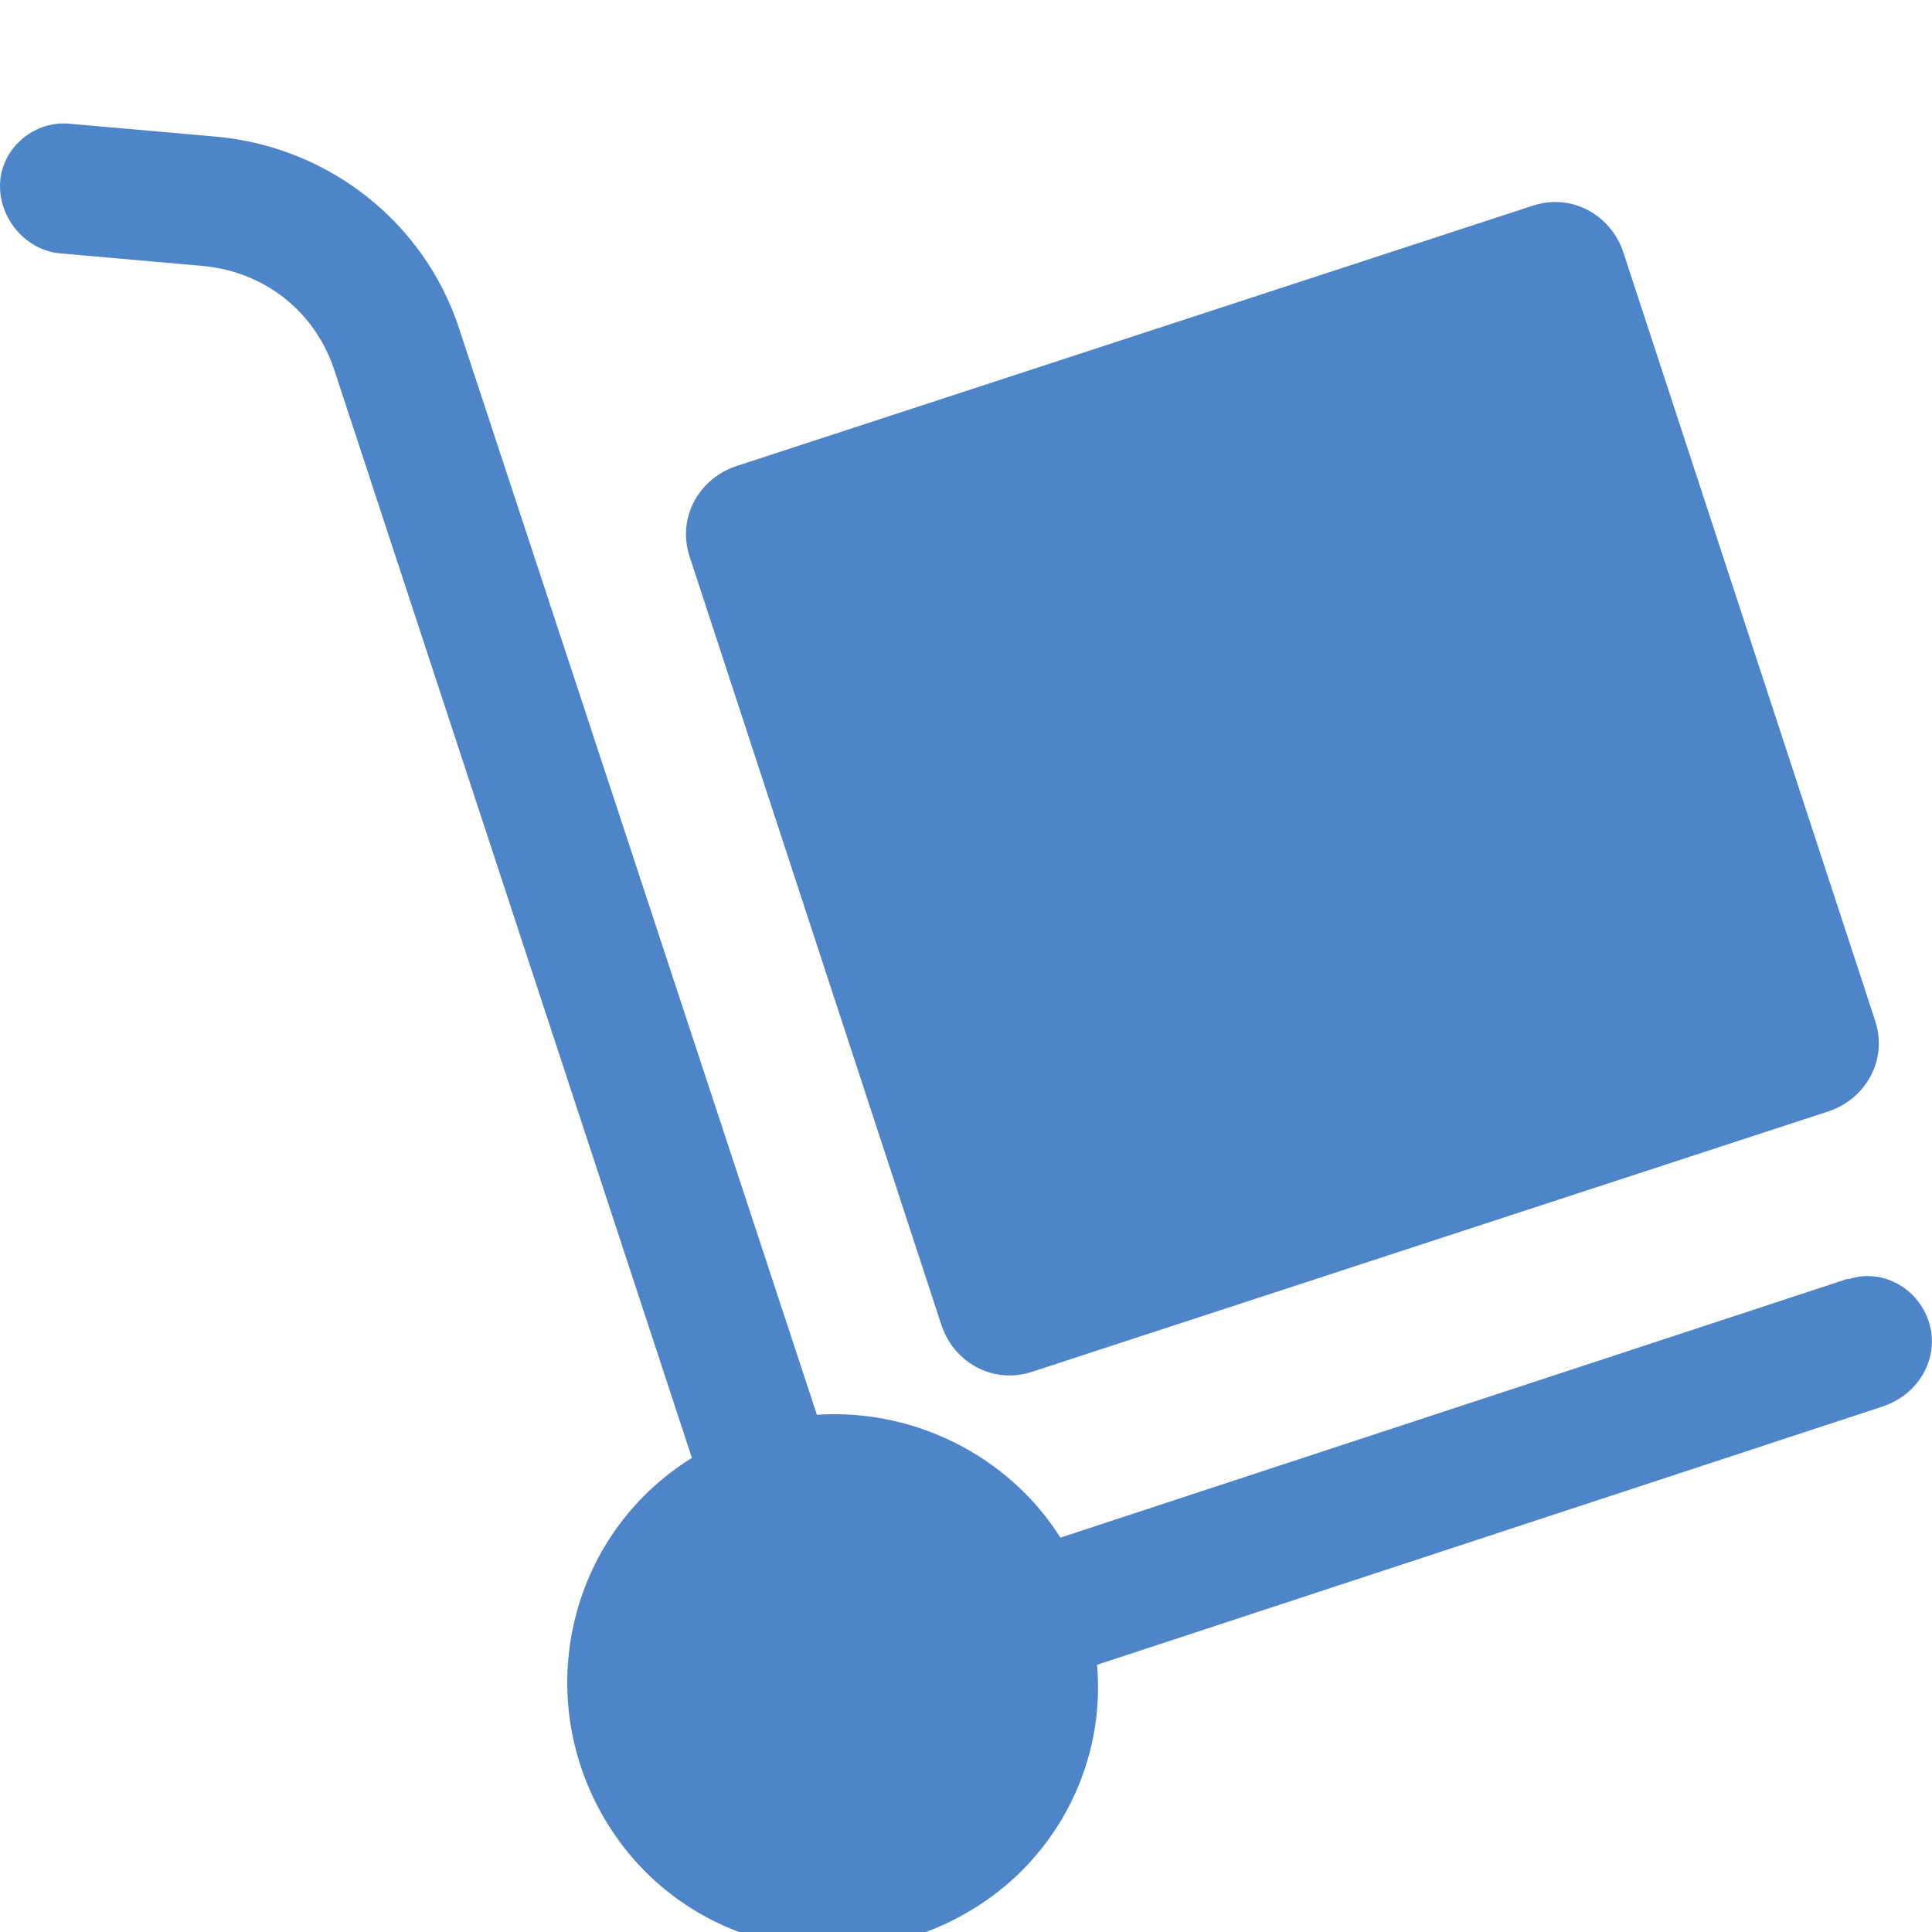 <?xml version="1.0" encoding="UTF-8"?> <svg xmlns="http://www.w3.org/2000/svg" width="48" height="48" viewBox="0 0 48 48"><g fill="none" fill-rule="evenodd"><path fill="#4E85C8" fill-rule="nonzero" d="M47.924,32.848 C47.656,31.991 46.746,31.509 45.943,31.777 L45.889,31.777 L26.346,38.202 C25.061,36.167 22.705,34.99 20.296,35.15 L11.408,8.165 C10.551,5.541 8.195,3.667 5.411,3.399 L1.77,3.078 C0.86,2.971 0.057,3.667 0.003,4.524 C-0.05,5.381 0.592,6.184 1.449,6.291 L5.09,6.612 C6.589,6.773 7.82,7.736 8.302,9.182 L17.19,36.221 C14.085,38.149 13.175,42.218 15.102,45.323 C17.03,48.429 21.099,49.339 24.204,47.411 C26.292,46.126 27.47,43.771 27.256,41.361 L46.799,34.936 C47.709,34.615 48.191,33.705 47.924,32.848 Z"></path><path fill="#4E85C8" fill-rule="nonzero" d="M46.585,25.352 L40.321,6.237 C39.999,5.327 39.036,4.792 38.072,5.113 L18.261,11.591 C17.351,11.913 16.815,12.876 17.137,13.84 L23.401,32.955 C23.722,33.865 24.686,34.401 25.65,34.079 L45.461,27.601 C46.371,27.279 46.906,26.316 46.585,25.352 Z"></path></g></svg> 